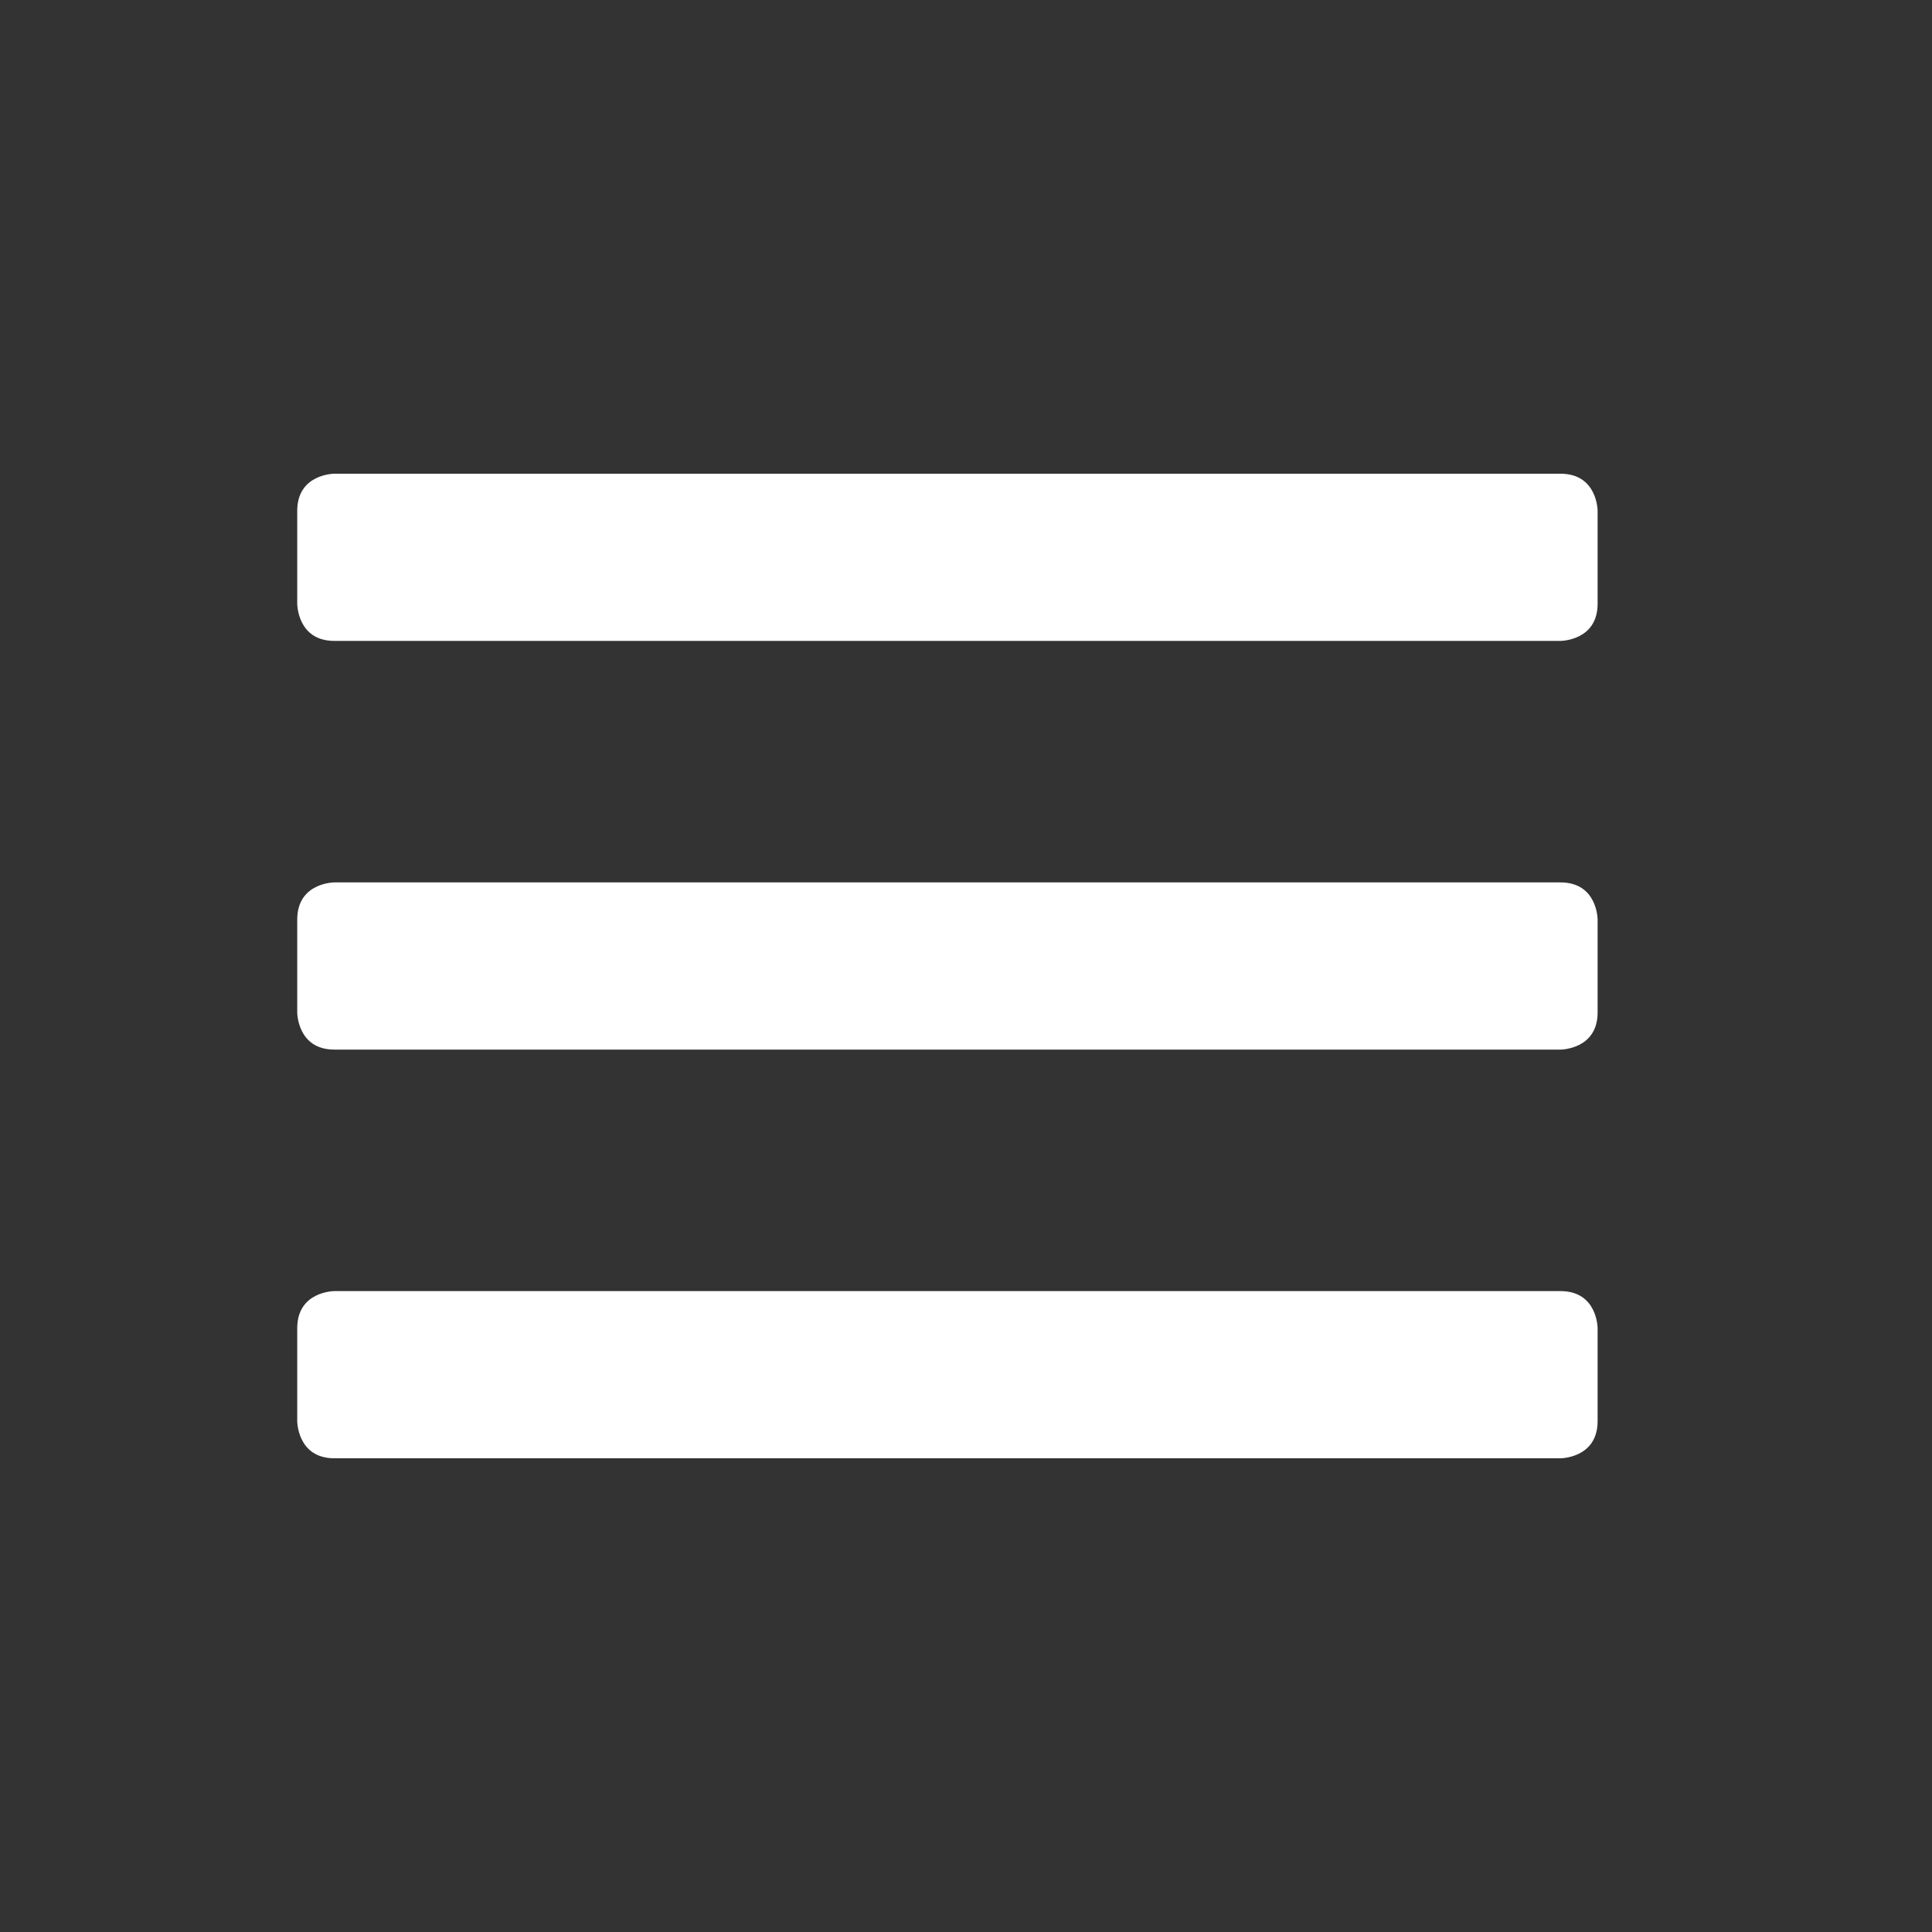 <?xml version="1.0" encoding="utf-8"?>
<!-- Generator: Adobe Illustrator 16.0.3, SVG Export Plug-In . SVG Version: 6.00 Build 0)  -->
<!DOCTYPE svg PUBLIC "-//W3C//DTD SVG 1.1//EN" "http://www.w3.org/Graphics/SVG/1.1/DTD/svg11.dtd">
<svg version="1.1" id="Ebene_1" xmlns="http://www.w3.org/2000/svg" xmlns:xlink="http://www.w3.org/1999/xlink" x="0px" y="0px"
	 width="52px" height="52px" viewBox="0 0 52 52" enable-background="new 0 0 52 52" xml:space="preserve">
<rect x="0" y="0" width="52" height="52" fill="#333333" stroke="none"/>
<g>
	<defs>
		<rect id="SVGID_1_" width="52" height="52"/>
	</defs>
	<clipPath id="SVGID_2_">
		<use xlink:href="#SVGID_1_"  overflow="visible"/>
	</clipPath>
	<path clip-path="url(#SVGID_2_)" fill="#FFFFFF" d="M9,12.75c0,0-1,0-1,1v2.5c0,0,0,1,1,1h33c0,0,1,0,1-1v-2.5c0,0,0-1-1-1H9z"/>
	<path clip-path="url(#SVGID_2_)" fill="#FFFFFF" d="M9,23.75c0,0-1,0-1,1v2.5c0,0,0,1,1,1h33c0,0,1,0,1-1v-2.5c0,0,0-1-1-1H9z"/>
	<path clip-path="url(#SVGID_2_)" fill="#FFFFFF" d="M9,34.75c0,0-1,0-1,1v2.5c0,0,0,1,1,1h33c0,0,1,0,1-1v-2.5c0,0,0-1-1-1H9z"/>
</g>
</svg>
